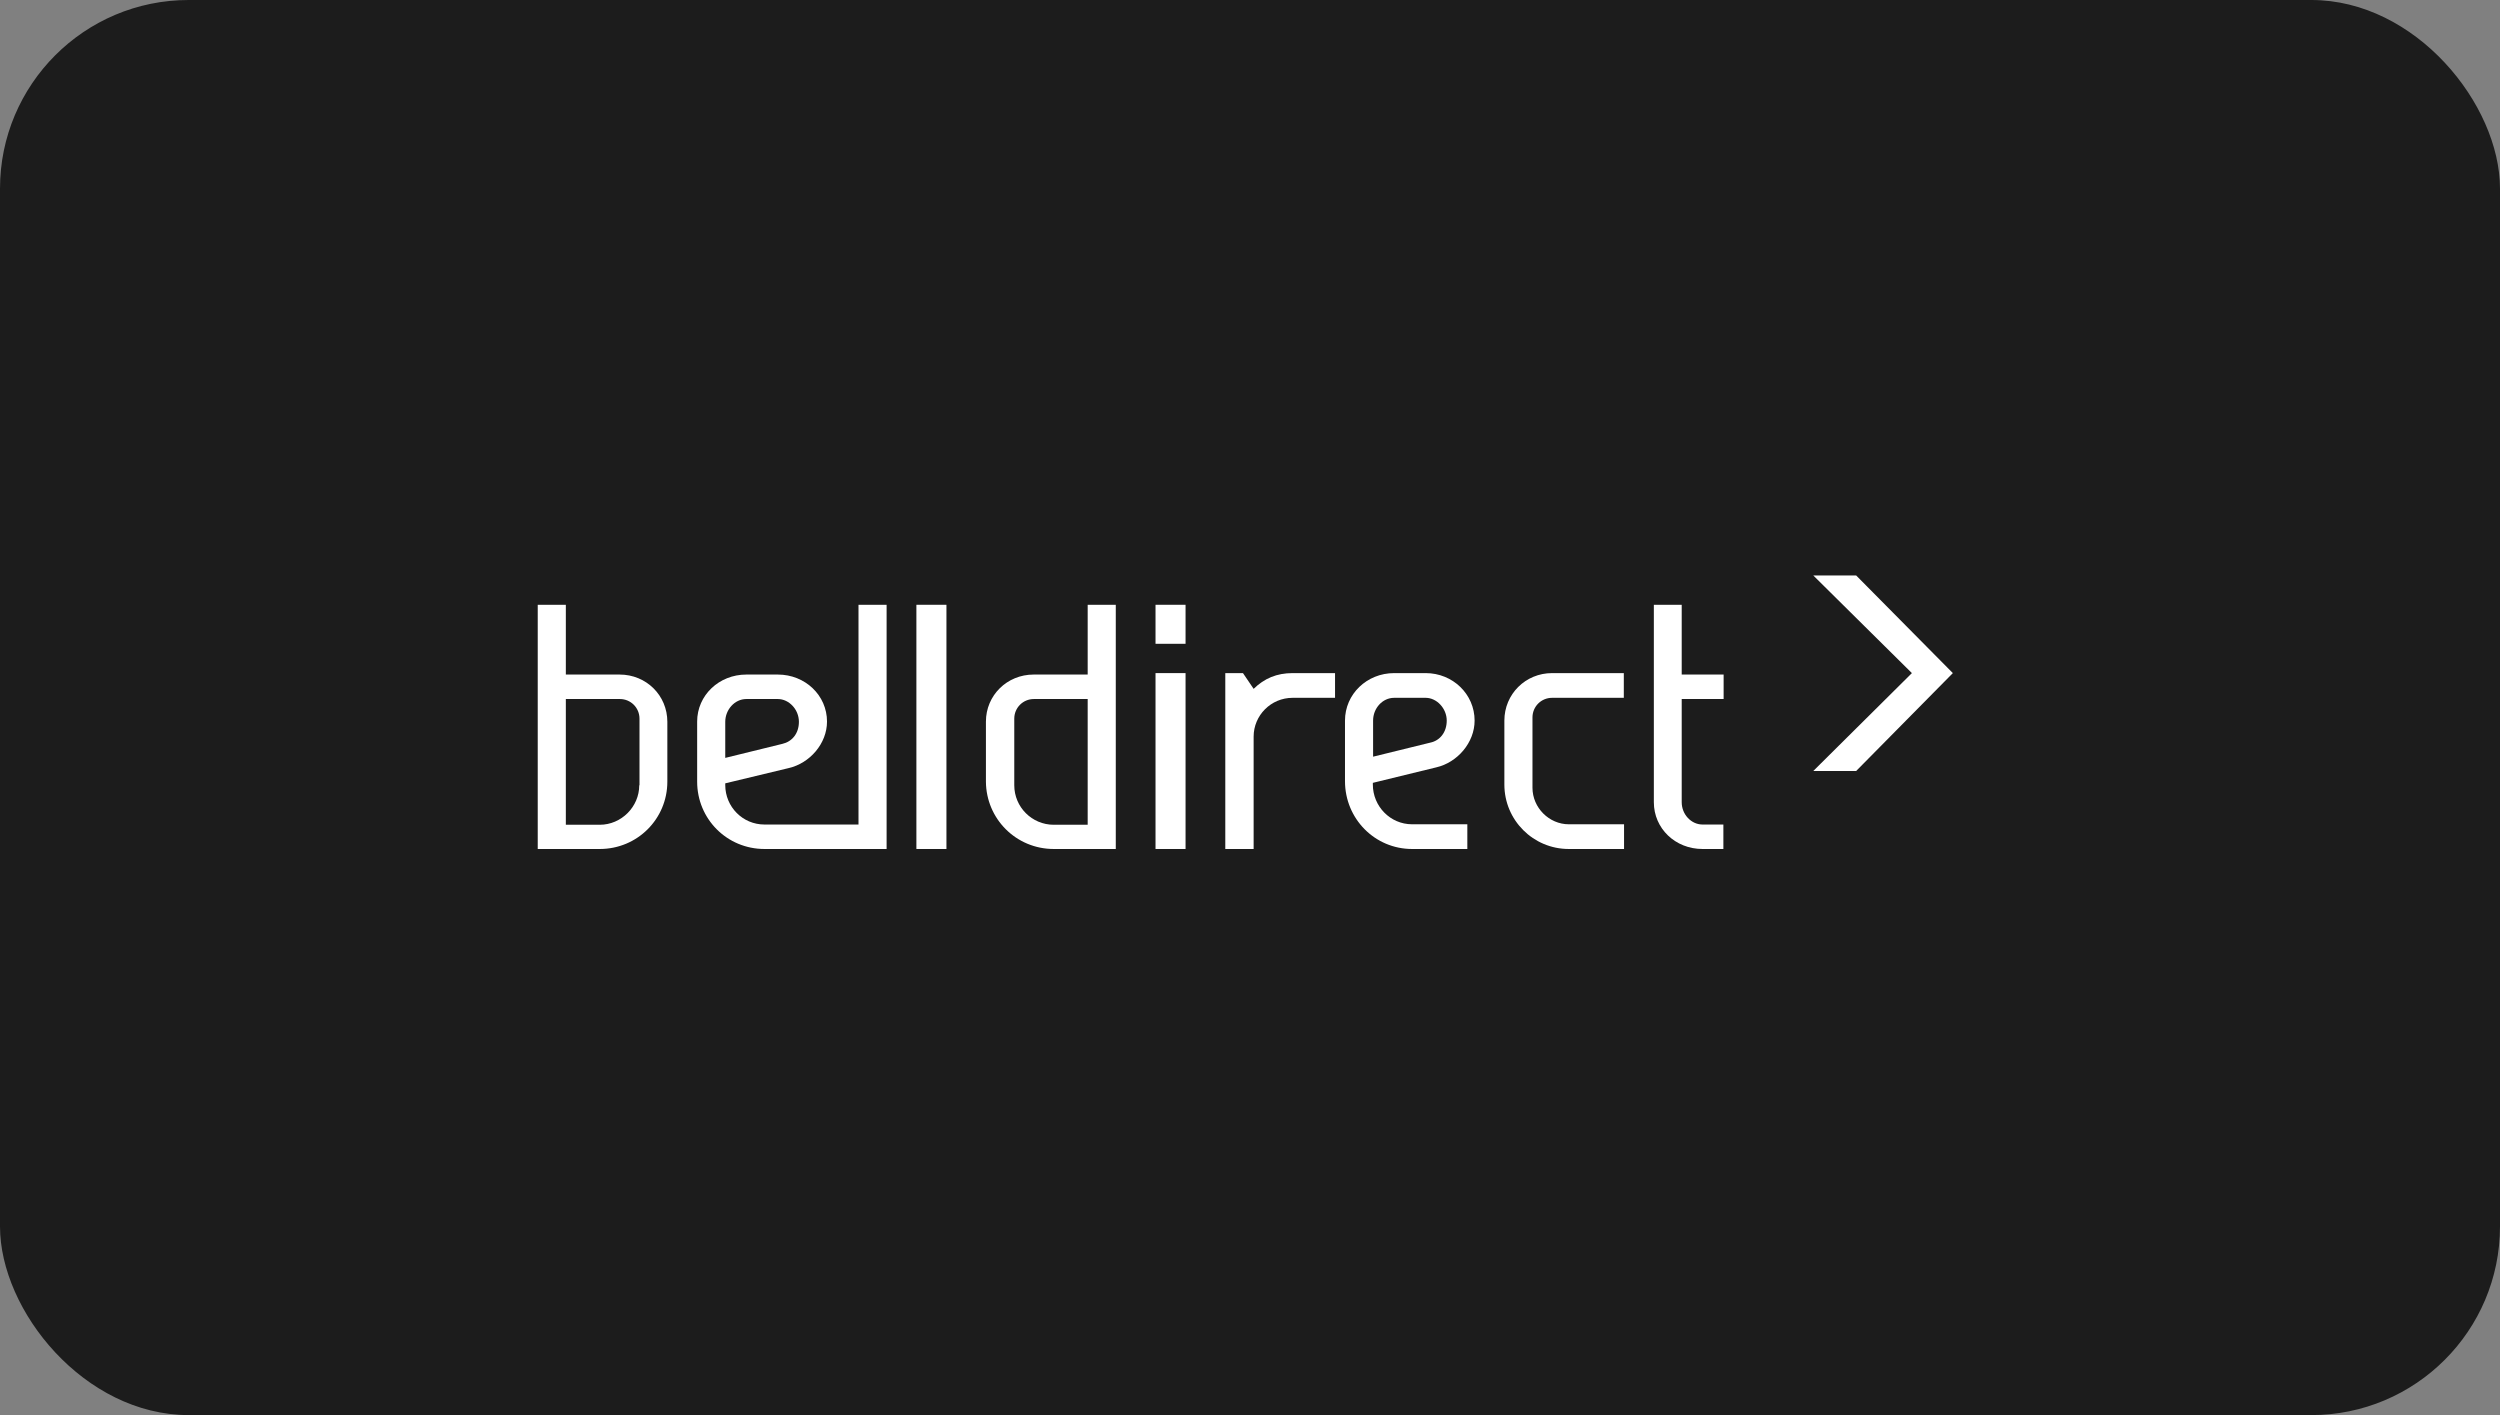 <svg width="265" height="150" viewBox="0 0 265 150" fill="none" xmlns="http://www.w3.org/2000/svg">
<rect x="0" y="0" width="265" height="150" fill="#808080" stroke="none"/>
<rect width="265" height="150" rx="20" fill="#1C1C1C"/>
<path fill-rule="evenodd" clip-rule="evenodd" d="M178.261 64.107H175.308V85.037C175.308 87.81 177.568 89.993 180.47 89.993H182.678V87.4H180.47C179.263 87.4 178.261 86.321 178.261 85.037V74.097H182.704V71.503H178.261V64.107Z" fill="white"/>
<path fill-rule="evenodd" clip-rule="evenodd" d="M159.463 76.382V83.162C159.463 86.937 162.519 89.993 166.294 89.993H172.149V87.374H166.294C164.214 87.374 162.442 85.627 162.442 83.496V76.049C162.442 74.893 163.367 73.969 164.522 73.969H172.124V71.349H164.522C161.697 71.349 159.463 73.583 159.463 76.382Z" fill="white"/>
<path fill-rule="evenodd" clip-rule="evenodd" d="M142.569 76.382V82.803C142.569 86.783 145.727 89.993 149.682 89.993H155.537V87.374H149.682C147.371 87.374 145.522 85.473 145.522 83.162V82.982L152.25 81.339C154.484 80.825 156.308 78.719 156.308 76.382C156.308 73.583 153.996 71.349 151.12 71.349H147.782C144.88 71.349 142.569 73.583 142.569 76.382ZM145.548 76.382C145.548 75.073 146.549 73.969 147.782 73.969H151.12C152.301 73.969 153.354 75.099 153.354 76.382C153.354 77.641 152.61 78.514 151.608 78.719L145.548 80.209V76.382Z" fill="white"/>
<path fill-rule="evenodd" clip-rule="evenodd" d="M97.138 89.993H100.323V64.107H97.138V89.993Z" fill="white"/>
<path fill-rule="evenodd" clip-rule="evenodd" d="M91.001 87.4H81.037C78.726 87.4 76.877 85.525 76.877 83.214V83.034L83.605 81.416C85.839 80.902 87.663 78.822 87.663 76.485C87.663 73.712 85.351 71.503 82.45 71.503H79.111C76.209 71.503 73.898 73.712 73.898 76.485V82.854C73.898 86.809 77.057 89.993 81.037 89.993H93.98V64.107H91.001V87.4ZM76.877 76.511C76.877 75.227 77.878 74.097 79.111 74.097H82.45C83.631 74.097 84.684 75.201 84.684 76.511C84.684 77.769 83.939 78.617 82.937 78.848L76.877 80.337V76.511Z" fill="white"/>
<path fill-rule="evenodd" clip-rule="evenodd" d="M192.209 61L202.661 71.349L192.209 81.724H196.754L207.001 71.349L196.754 61H192.209Z" fill="white"/>
<path fill-rule="evenodd" clip-rule="evenodd" d="M111.699 89.993H118.273V64.107H115.294V71.503H109.567C106.742 71.503 104.508 73.712 104.508 76.485V82.854C104.534 86.809 107.718 89.993 111.699 89.993ZM107.513 76.177C107.513 75.022 108.437 74.097 109.593 74.097H115.294V87.425H111.699C109.387 87.425 107.513 85.55 107.513 83.239V76.177Z" fill="white"/>
<path fill-rule="evenodd" clip-rule="evenodd" d="M65.68 71.503H59.979V64.107H57V89.993H63.574C67.555 89.993 70.739 86.809 70.739 82.854V76.511C70.739 73.712 68.505 71.503 65.68 71.503ZM67.76 83.239C67.76 85.525 65.86 87.425 63.574 87.425H59.979V74.097H65.706C66.861 74.097 67.786 75.022 67.786 76.177V83.239H67.76Z" fill="white"/>
<path fill-rule="evenodd" clip-rule="evenodd" d="M129.881 89.993H132.885V78.077C132.885 75.843 134.709 73.969 137.02 73.969H141.514V71.349H137.02C135.325 71.349 134.015 71.914 132.885 73.018L131.755 71.349H129.881V89.993Z" fill="white"/>
<path fill-rule="evenodd" clip-rule="evenodd" d="M122.485 68.242H125.669V64.107H122.485V68.242Z" fill="white"/>
<path fill-rule="evenodd" clip-rule="evenodd" d="M122.485 89.993H125.669V71.349H122.485V89.993Z" fill="white"/>
</svg>
